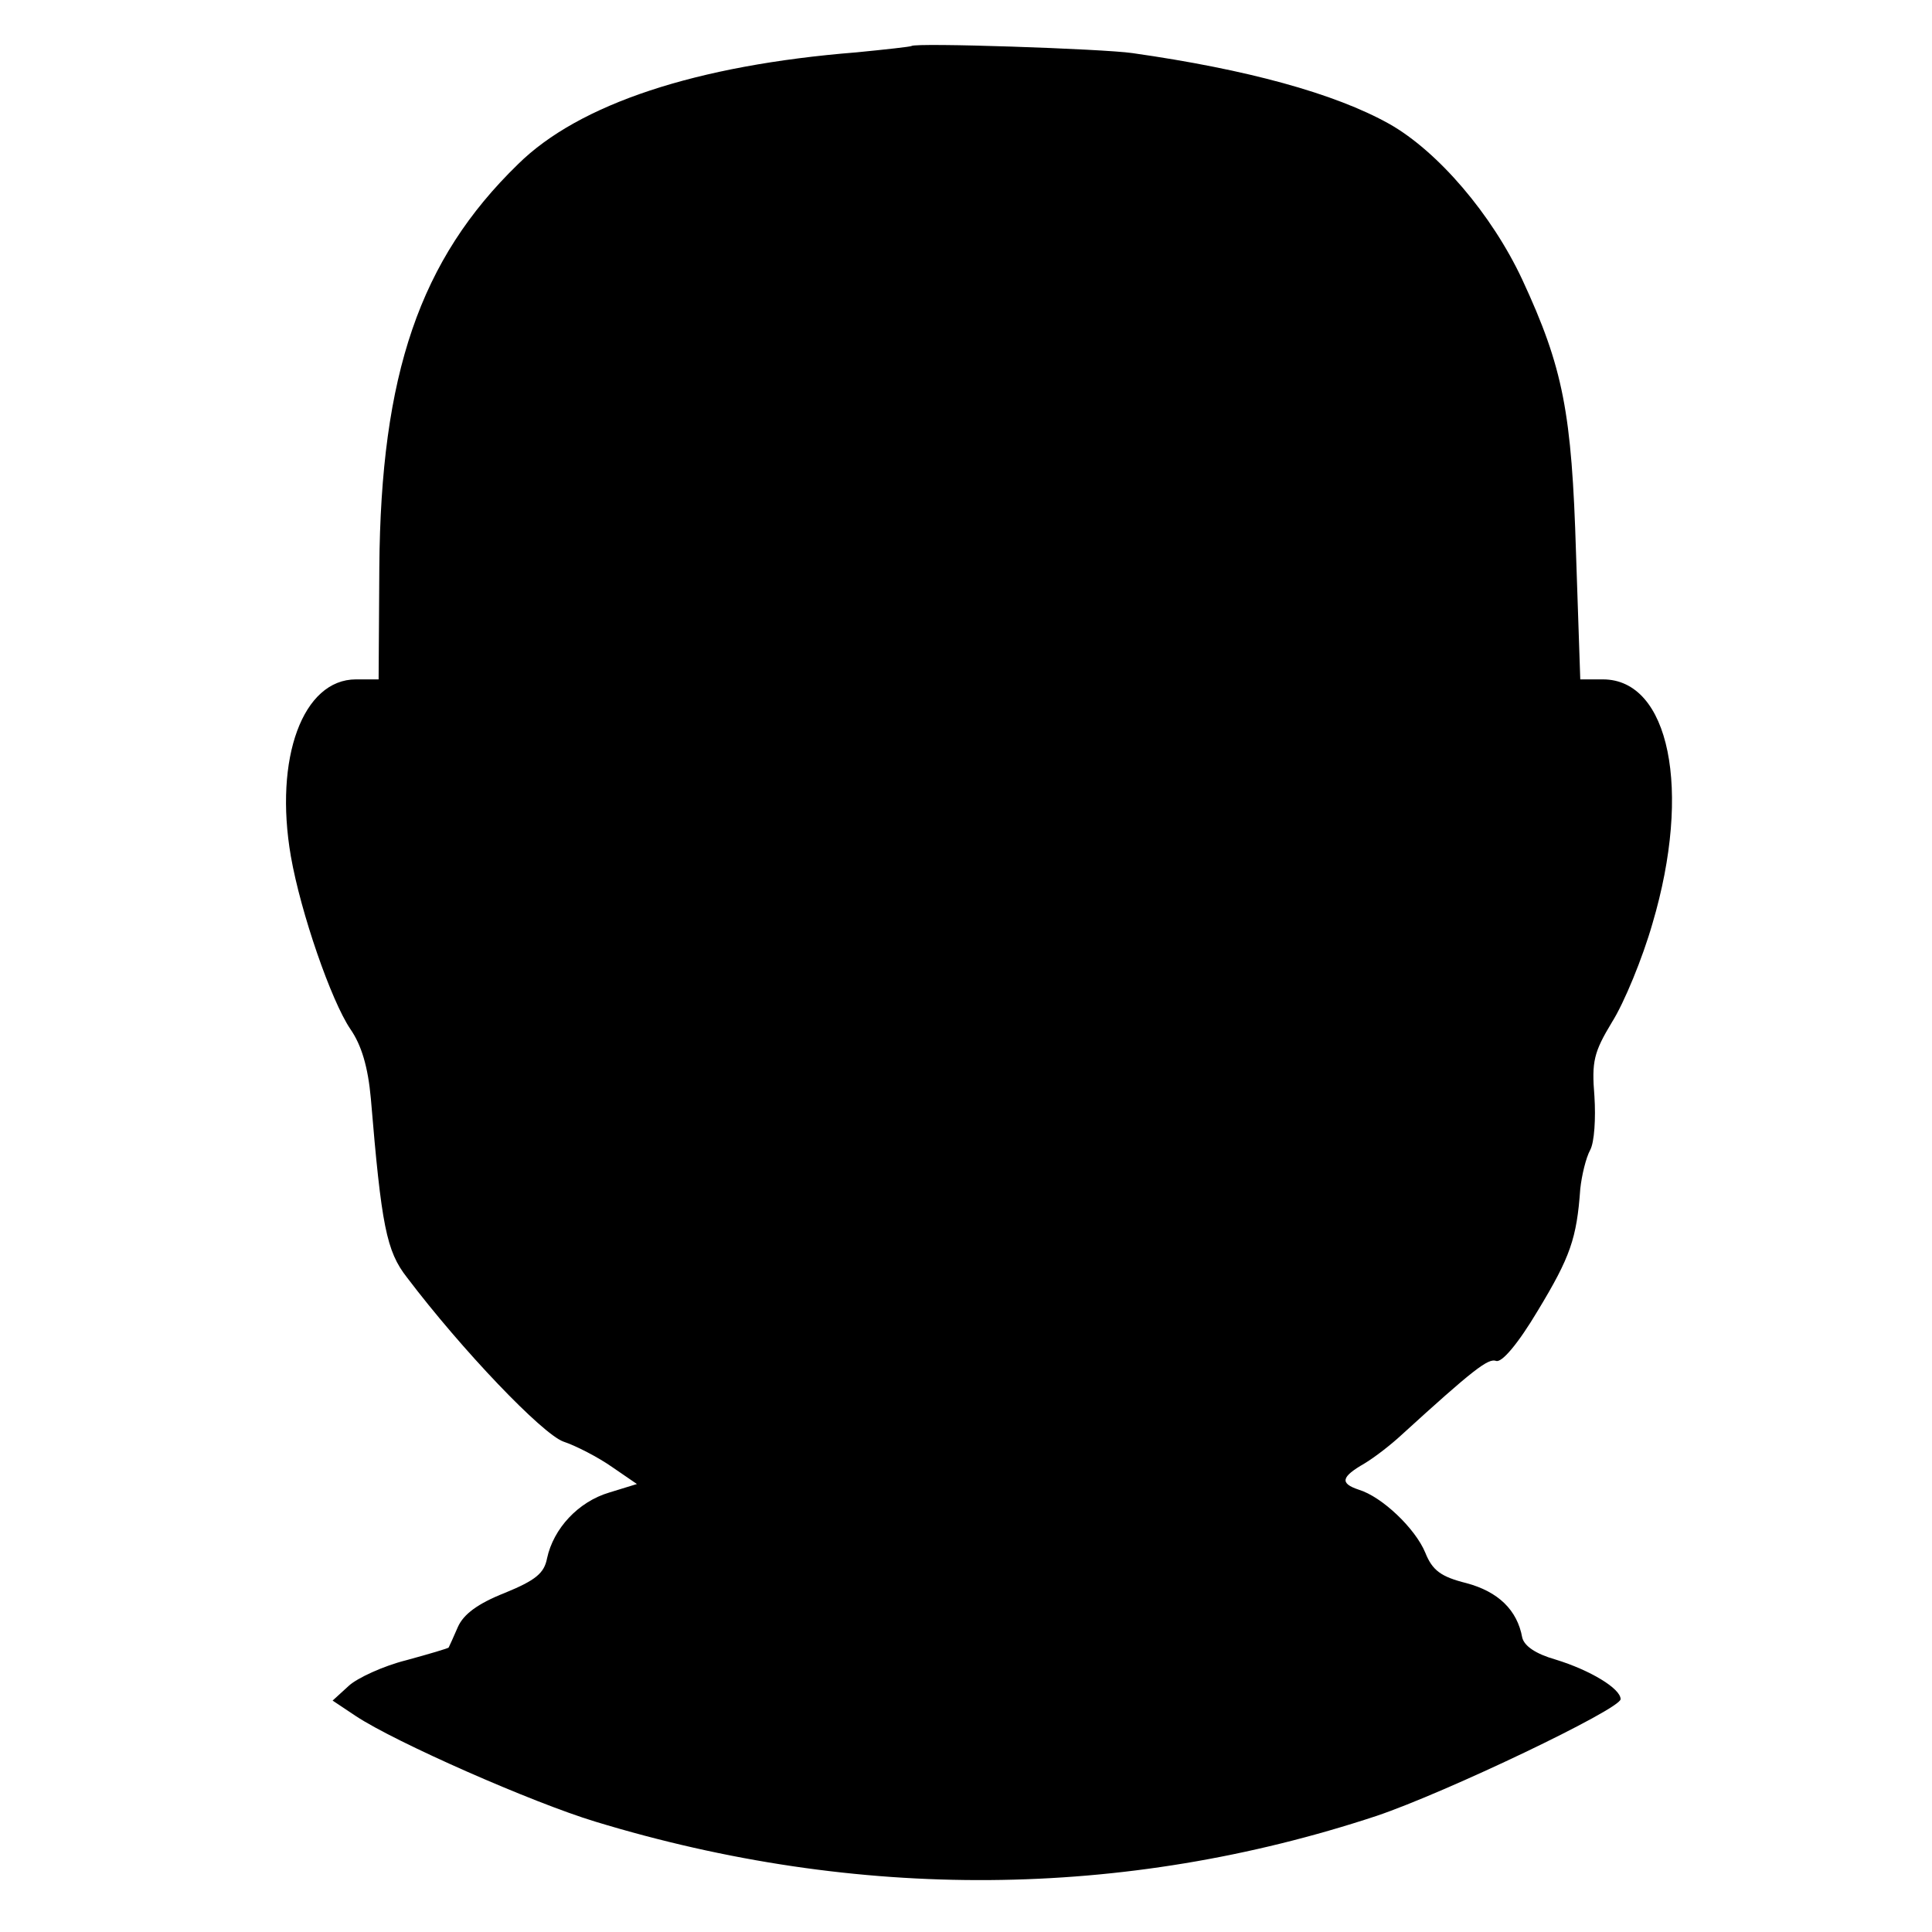 <?xml version="1.0" standalone="no"?>
<!DOCTYPE svg PUBLIC "-//W3C//DTD SVG 20010904//EN"
 "http://www.w3.org/TR/2001/REC-SVG-20010904/DTD/svg10.dtd">
<svg version="1.0" xmlns="http://www.w3.org/2000/svg"
 width="273pt" height="273pt" viewBox="0 0 273 273"
 preserveAspectRatio="xMidYMid meet">
<g transform="translate(0,273) scale(0.1,-0.1)"
fill="#000000" stroke="none">
<path d="M1288 2665 c-1 -1 -37 -5 -78 -9 -226 -18 -392 -73 -478 -158 -139
-135 -194 -297 -196 -570 l-1 -158 -32 0 c-75 0 -116 -111 -92 -250 14 -80 57
-204 84 -244 16 -23 25 -54 29 -98 15 -180 22 -216 51 -253 78 -103 191 -221
221 -232 18 -6 49 -22 69 -36 l35 -24 -39 -12 c-44 -13 -79 -51 -88 -93 -4
-21 -16 -31 -60 -49 -38 -15 -58 -30 -66 -48 -6 -14 -12 -27 -13 -29 0 -1 -27
-9 -60 -18 -32 -8 -69 -25 -81 -36 l-23 -21 33 -22 c56 -37 249 -122 338 -149
371 -113 747 -110 1104 8 98 33 345 151 345 165 0 15 -43 41 -92 56 -28 8 -44
19 -47 31 -7 39 -34 65 -79 77 -36 9 -48 18 -58 43 -14 34 -61 79 -94 89 -27
9 -25 18 8 37 15 9 38 27 52 40 102 93 123 109 134 105 8 -3 31 24 59 71 46
76 55 102 60 172 2 19 8 44 14 55 6 11 8 45 6 76 -4 49 -1 62 25 105 17 27 43
90 57 139 56 189 24 345 -70 345 l-32 0 -6 178 c-6 199 -18 262 -76 387 -43
92 -119 181 -188 220 -77 43 -201 77 -363 100 -41 6 -307 15 -312 10z"/>
</g>
</svg>
